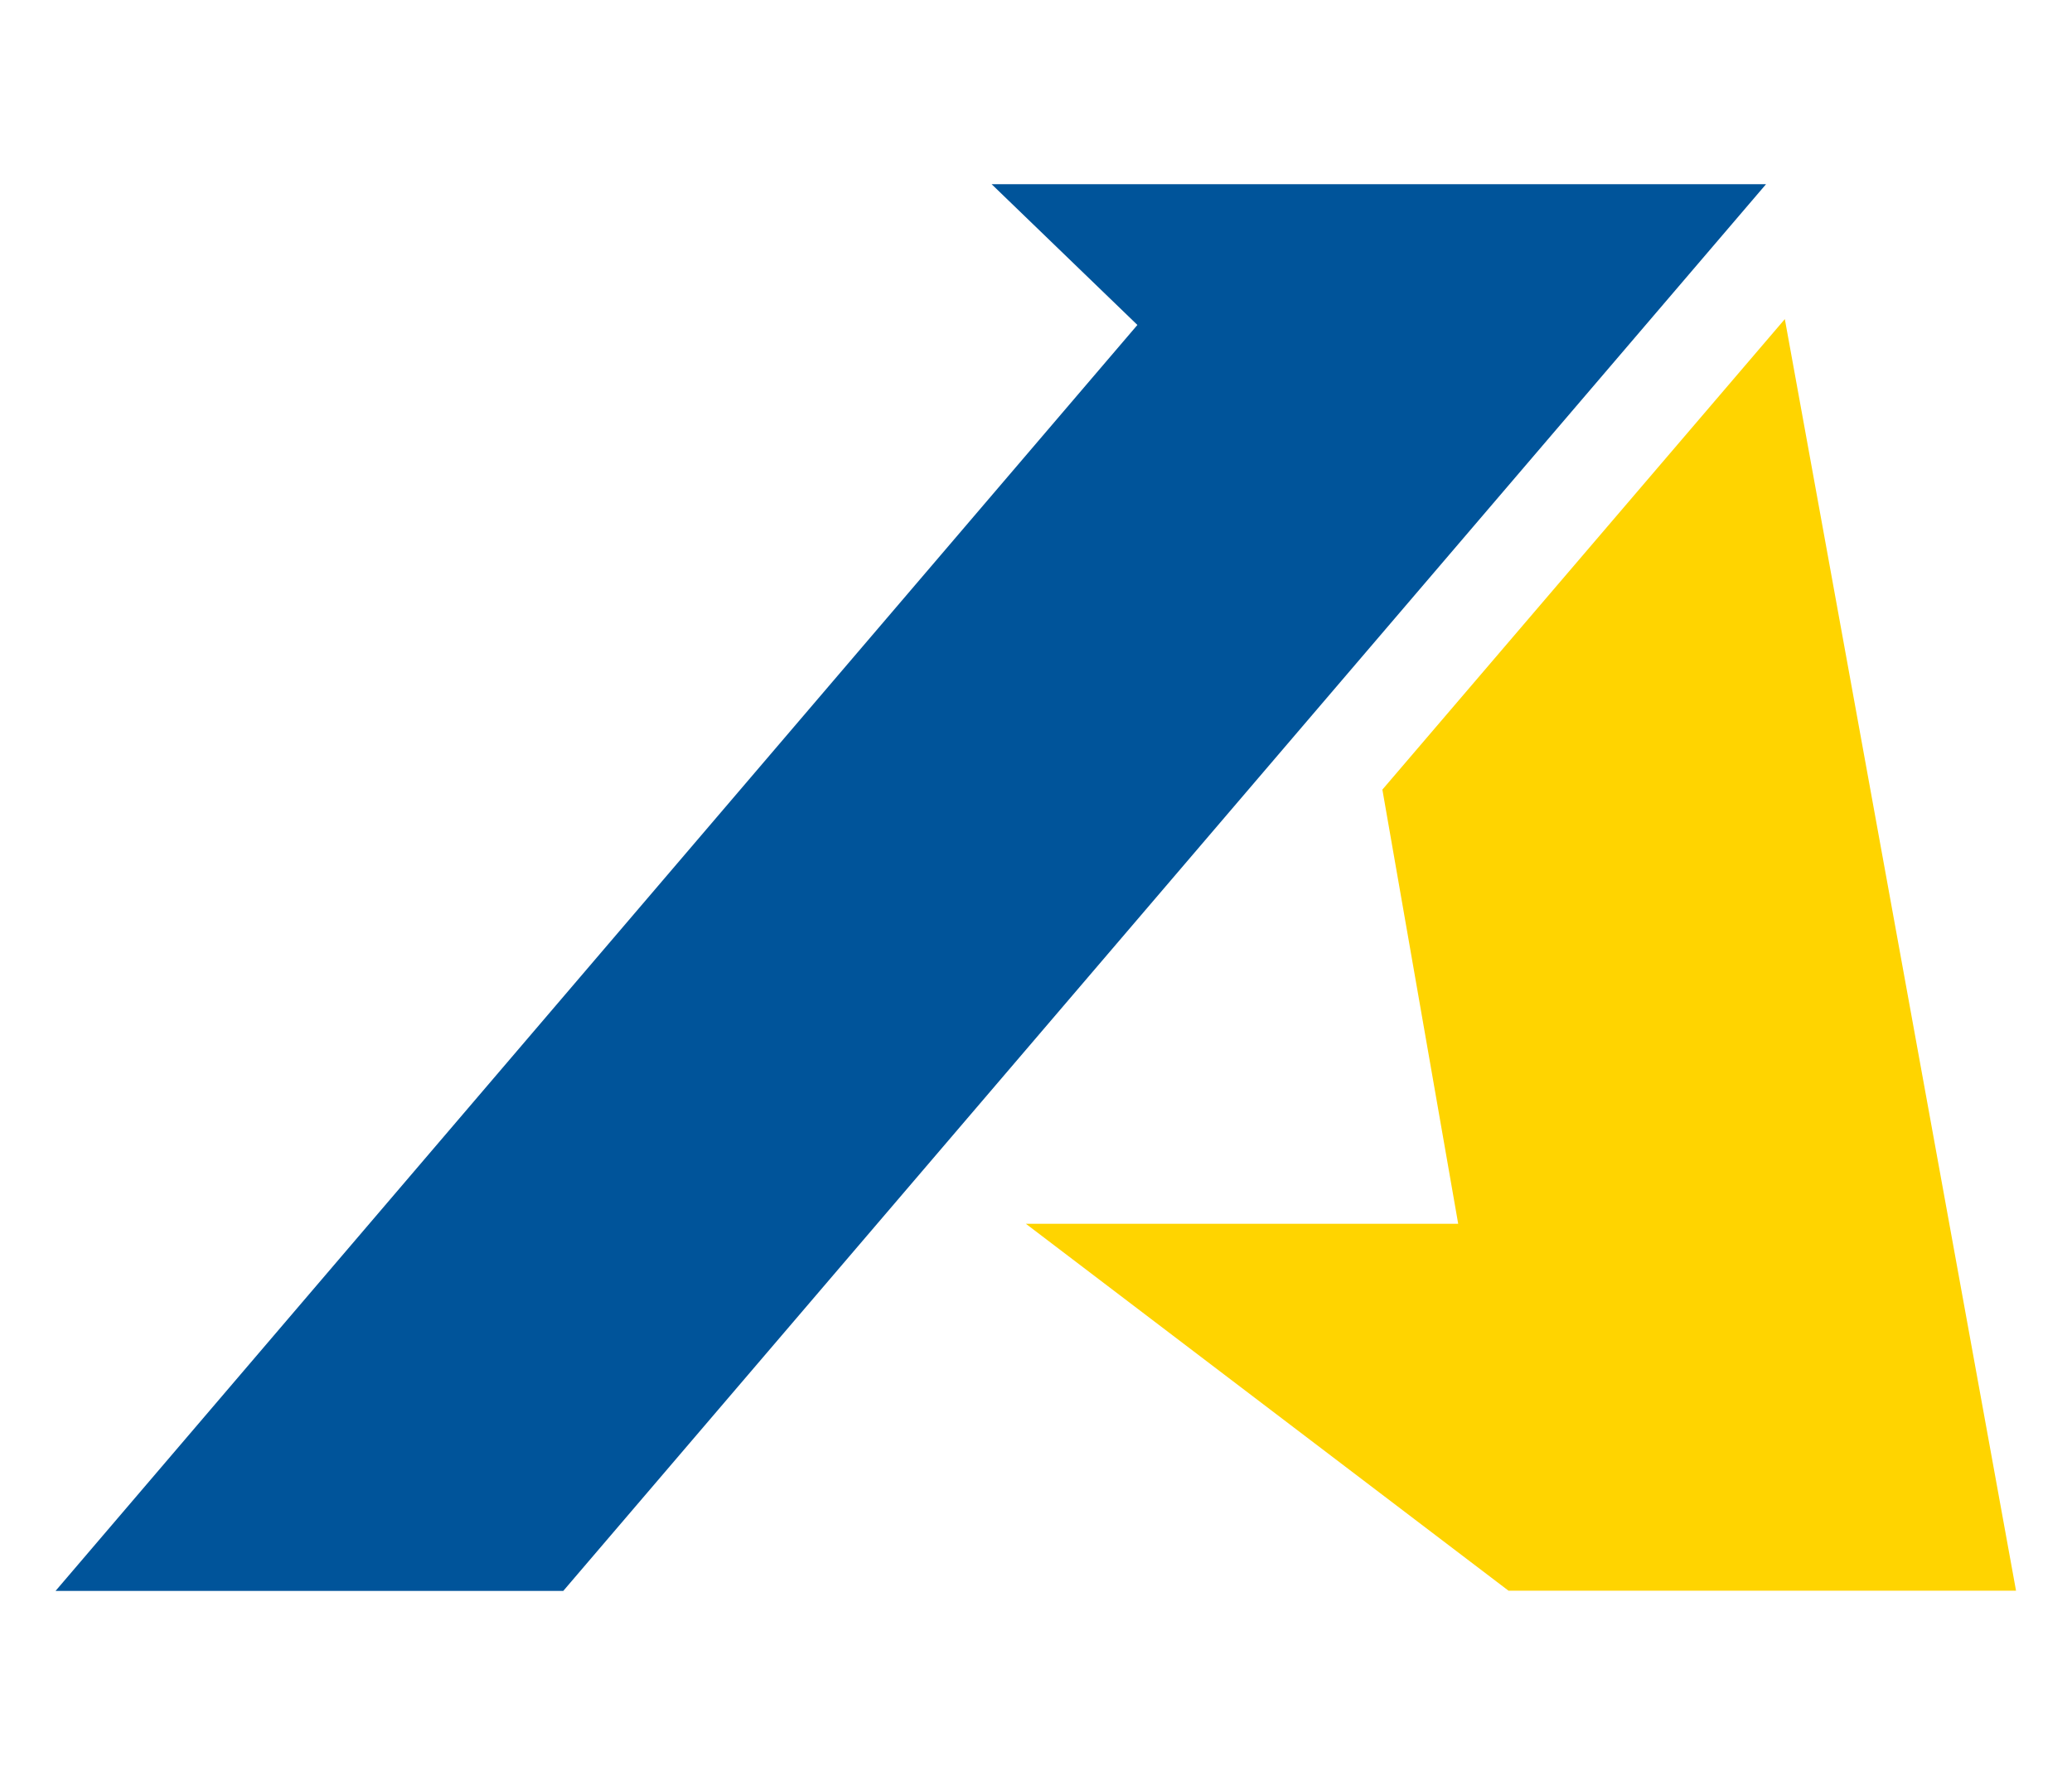 <?xml version="1.0" encoding="UTF-8"?>
<svg data-bbox="26.6 88.2 938.7 673.6" viewBox="0 0 992.1 850.4" xmlns="http://www.w3.org/2000/svg" data-type="color">
    <g>
        <path d="m544.6 155.6-69.8-67.4h370.8L269.7 761.8H26.6l518-606.2z" fill-rule="evenodd" clip-rule="evenodd" fill="#00549a" data-color="1"/>
        <path d="M854.6 152.8 661.9 378.1 698.2 586h-207l231.1 175.7h243L854.6 152.8z" fill="#ffd400" fill-rule="evenodd" clip-rule="evenodd" data-color="2"/>
    </g>
</svg>
